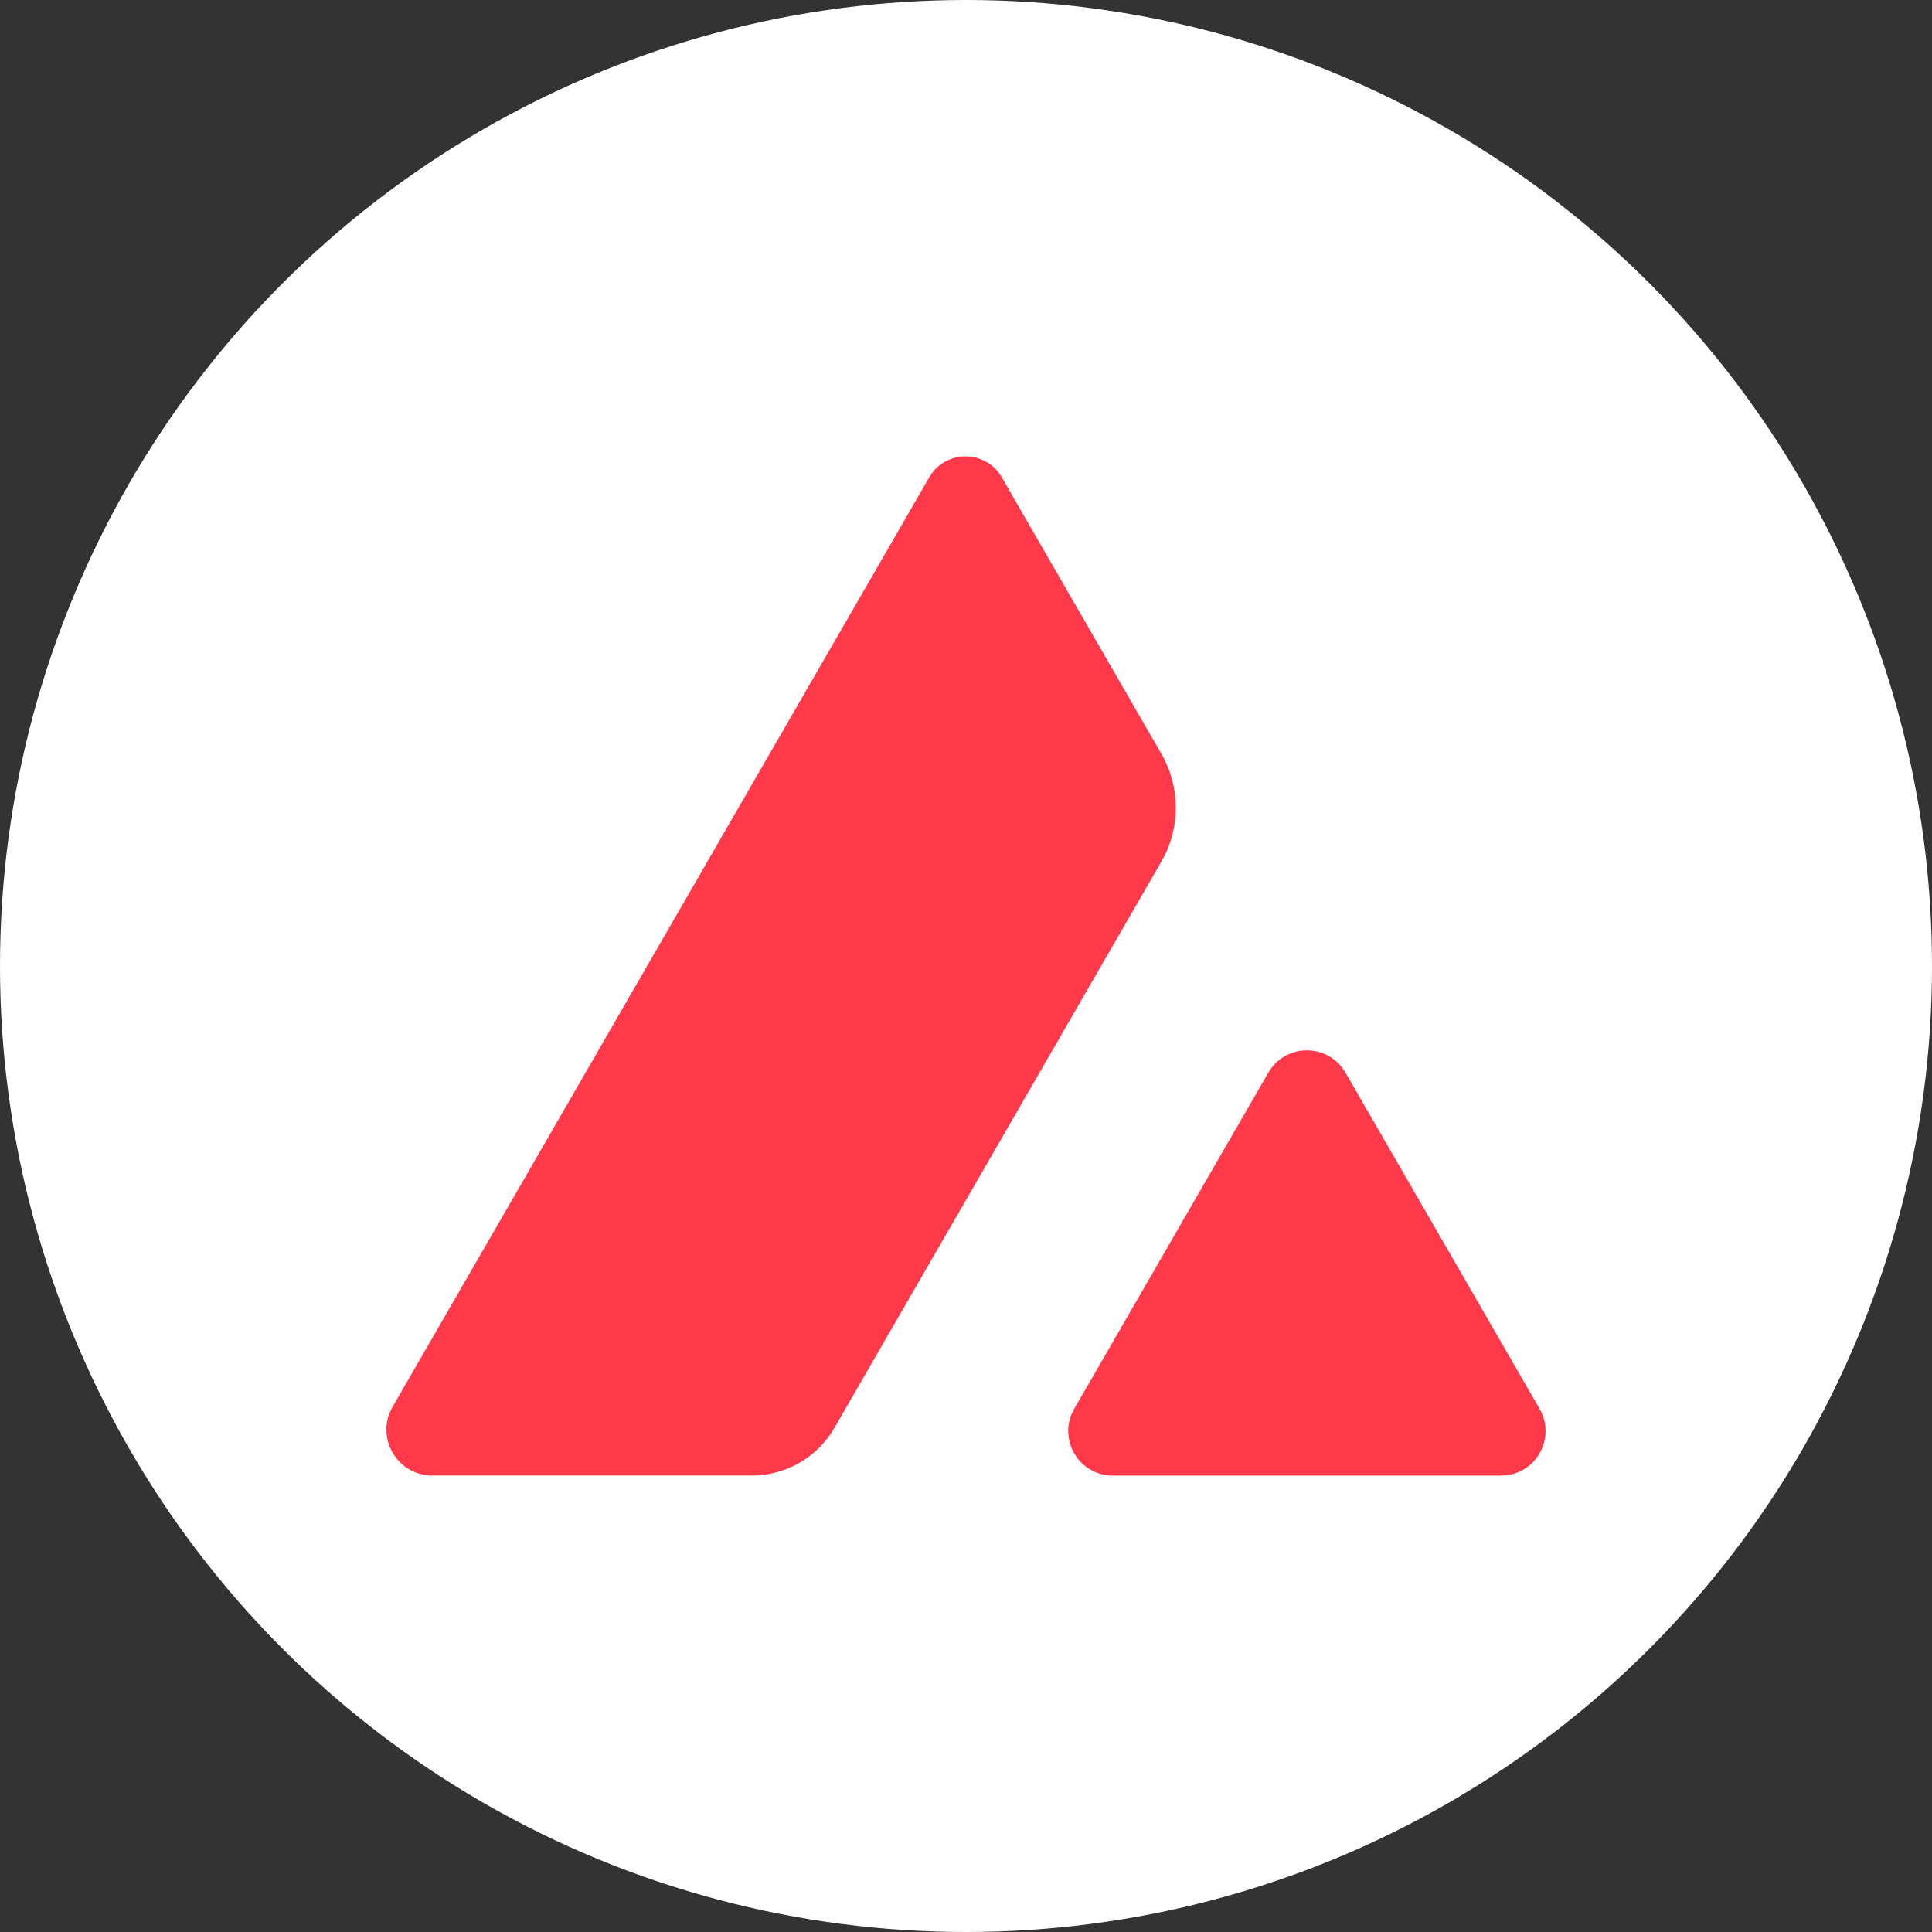 <?xml version="1.0" encoding="utf-8"?>
<!-- Generator: Adobe Illustrator 24.0.0, SVG Export Plug-In . SVG Version: 6.00 Build 0)  -->
<svg version="1.1" id="Layer_1" xmlns="http://www.w3.org/2000/svg" xmlns:xlink="http://www.w3.org/1999/xlink" x="0px" y="0px"
	 viewBox="0 0 50 50" style="enable-background:new 0 0 50 50;" xml:space="preserve">
<rect x="0" y="0" width="50" height="50" fill="#333333" stroke="none"/>
<style type="text/css">
	.st0{fill:#FFFFFF;}
	.st1{fill:#FF394A;}
</style>
<circle class="st0" cx="25" cy="25" r="25"/>
<g>
	<path class="st1" d="M28.798,38.188h10.048c0.887,0,1.441-0.96,0.998-1.728l-5.024-8.701
		c-0.444-0.767-1.551-0.767-1.995,0l-5.024,8.701
		C27.357,37.228,27.912,38.188,28.798,38.188z"/>
	<path class="st1" d="M30.055,19.507l-4.129-7.153c-0.417-0.723-1.461-0.723-1.878,0
		L10.161,36.407c-0.457,0.792,0.114,1.78,1.028,1.78h8.269
		c0.882,0,1.696-0.471,2.136-1.233l8.462-14.656
		C30.554,21.435,30.554,20.37,30.055,19.507z"/>
</g>
</svg>
